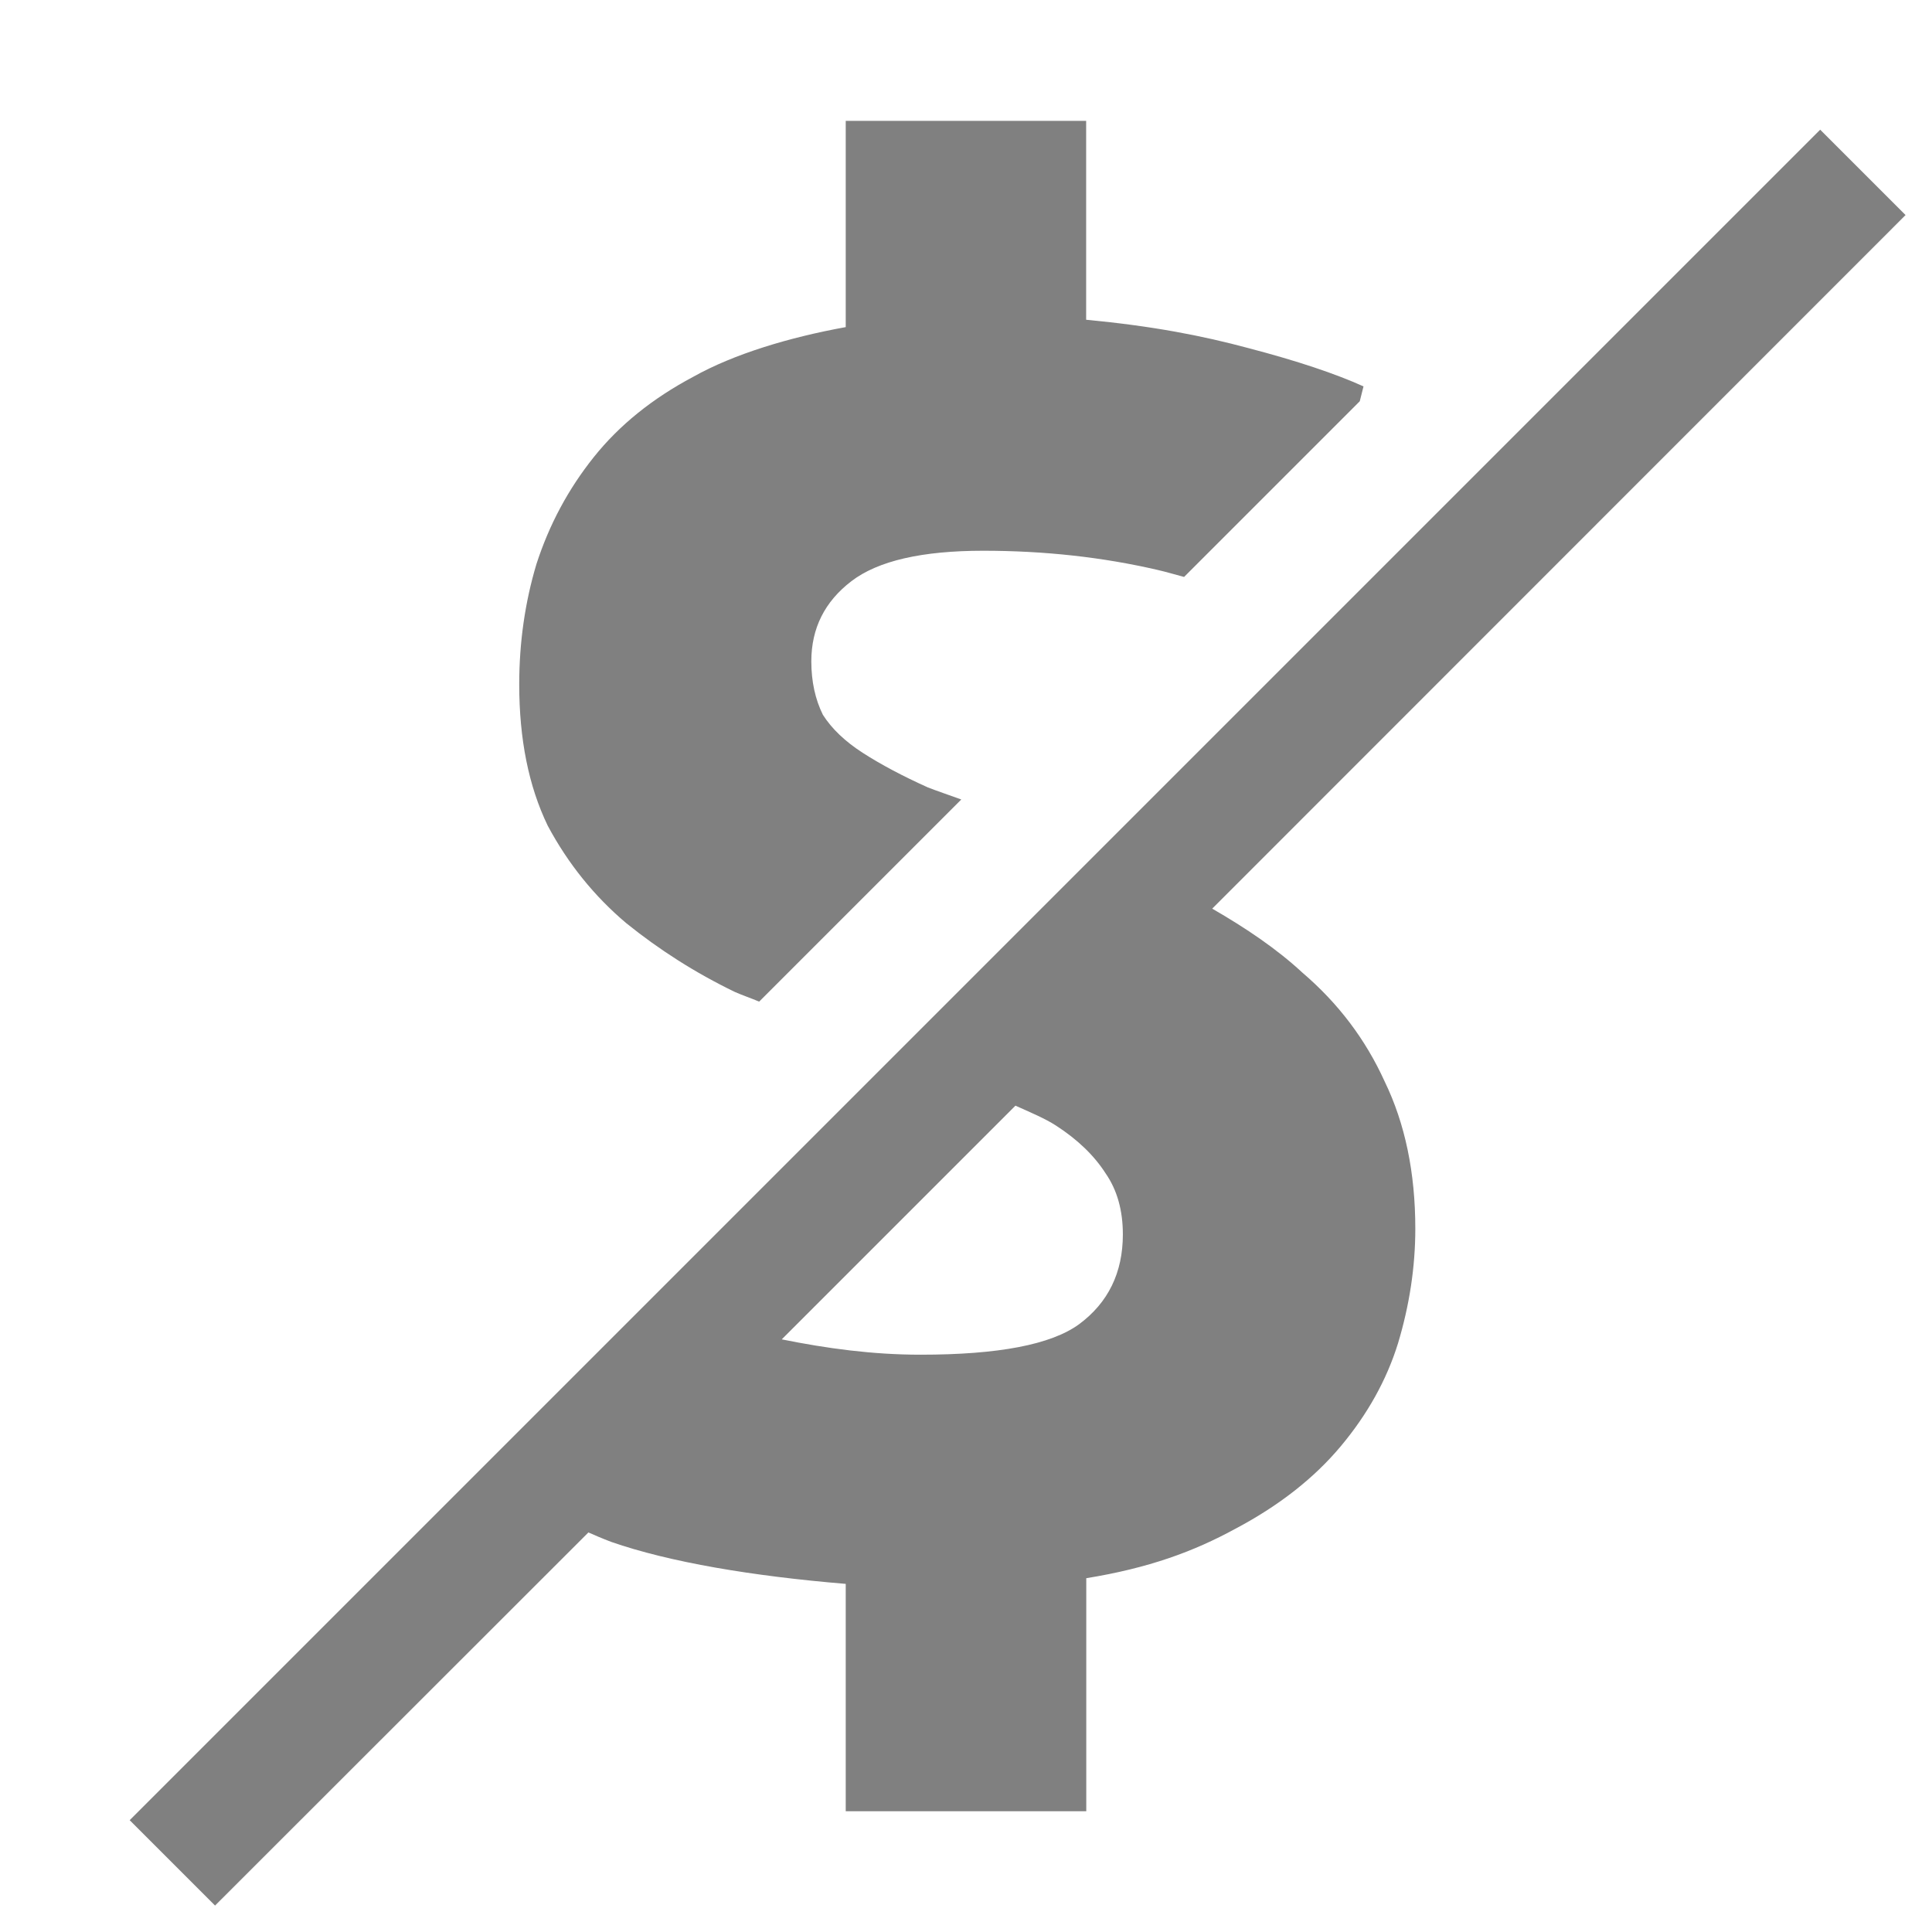<svg version="1.1" viewBox="0 0 16 16" xmlns="http://www.w3.org/2000/svg">
 <path d="m7.004 1v1.709c-0.464 0.084-0.926 0.222-1.264 0.412-0.337 0.179-0.611 0.4-0.822 0.664-0.211 0.264-0.369 0.558-0.475 0.885-0.095 0.316-0.143 0.65-0.143 0.998 0 0.453 0.078 0.843 0.236 1.17 0.169 0.316 0.387 0.585 0.65 0.807 0.274 0.221 0.573 0.412 0.9 0.57 0.066 0.029 0.135 0.052 0.201 0.08l1.674-1.674c-0.088-0.032-0.2-0.07-0.277-0.1-0.211-0.095-0.389-0.19-0.537-0.285-0.148-0.095-0.258-0.2-0.332-0.316-0.063-0.127-0.096-0.275-0.096-0.443 0-0.274 0.111-0.495 0.332-0.664 0.221-0.169 0.586-0.252 1.092-0.252 0.506 0 0.986 0.053 1.44 0.158 0.079 0.018 0.147 0.039 0.223 0.059l1.455-1.455 0.031-0.123c-0.232-0.105-0.548-0.211-0.949-0.316-0.39-0.105-0.799-0.184-1.348-0.236v-1.647h-1.992zm8.07 0.074-14 14 0.707 0.707 3.092-3.09c0.055 0.024 0.104 0.046 0.188 0.078 0.485 0.169 1.173 0.284 1.943 0.348v1.883h1.992v-1.93c0.517-0.084 0.888-0.22 1.236-0.41 0.359-0.19 0.65-0.418 0.871-0.682 0.221-0.264 0.38-0.548 0.475-0.854 0.095-0.316 0.143-0.633 0.143-0.949 0-0.464-0.085-0.871-0.254-1.219-0.158-0.348-0.384-0.647-0.68-0.9-0.212-0.197-0.469-0.37-0.748-0.531l5.742-5.744-0.707-0.707zm-6.666 8.082c0.121 0.054 0.249 0.108 0.338 0.166 0.179 0.116 0.315 0.247 0.41 0.395 0.095 0.137 0.143 0.305 0.143 0.506 0 0.316-0.121 0.565-0.363 0.744-0.232 0.169-0.669 0.252-1.312 0.252-0.399 0-0.778-0.052-1.15-0.127l1.935-1.935z" fill="#808080"/>
</svg>
